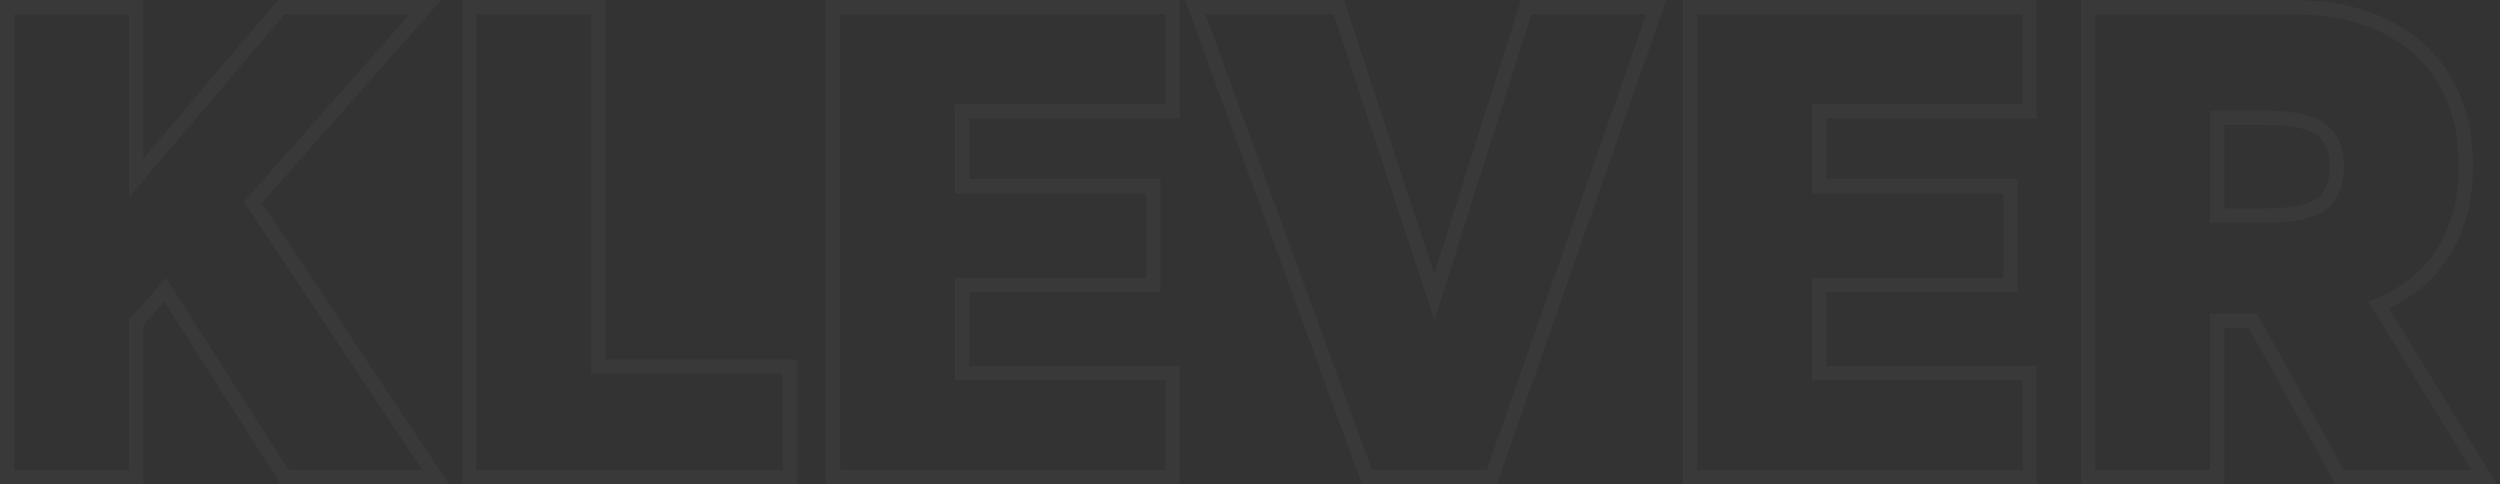 <svg width="351" height="68" viewBox="0 0 351 68" fill="none" xmlns="http://www.w3.org/2000/svg">
<rect x="0" y="0" width="351" height="68" fill="#333333" stroke="none"/>
<path d="M1 66V67H2H18.119H19.119V66V45.26L23.181 40.683L39.662 66.537L39.957 67H40.505H59.31H61.177L60.143 65.446L35.496 28.418L58.269 2.662L59.739 1H57.52H39.968H39.506L39.206 1.352L19.119 24.972V2V1H18.119H2H1V2V66ZM65.887 66V67H66.887H109.87H110.87V66V52.469V51.469H109.87H84.006V2V1H83.006H66.887H65.887V2V66ZM116.957 66V67H117.957H163.627H164.627V66V53.383V52.383H163.627H135.076V40.029H160.94H161.94V39.029V27.143V26.143H160.94H135.076V15.617H163.627H164.627V14.617V2V1H163.627H117.957H116.957V2V66ZM191.682 66.343L191.922 67H192.621H208.74H209.449L209.684 66.33L232.071 2.33L232.536 1H231.127H215.008H214.276L214.055 1.698L201.378 41.718L188.198 1.687L187.972 1H187.248H169.249H167.819L168.31 2.343L191.682 66.343ZM237.287 66V67H238.287H283.956H284.956V66V53.383V52.383H283.956H255.406V40.029H281.27H282.27V39.029V27.143V26.143H281.27H255.406V15.617H283.956H284.956V14.617V2V1H283.956H238.287H237.287V2V66ZM293.167 66V67H294.167H310.285H311.285V66V45.057H316.323L328.216 66.485L328.502 67H329.09H347H348.785L347.853 65.478L333.973 42.821C337.821 41.229 340.791 38.874 342.823 35.735C345.094 32.256 346.209 28.128 346.209 23.394C346.209 18.869 345.285 14.913 343.393 11.565C341.497 8.209 338.687 5.608 335.004 3.759C331.36 1.9 326.836 1 321.479 1H294.167H293.167V2V66ZM326.019 18.3L326.035 18.313L326.051 18.326C327.361 19.366 328.09 20.987 328.09 23.394C328.09 25.799 327.361 27.463 326.034 28.568C325.425 29.069 324.476 29.499 323.101 29.8C321.732 30.1 320.003 30.257 317.897 30.257H311.285V16.531H317.897C320 16.531 321.726 16.696 323.091 17.009C324.463 17.323 325.41 17.774 326.019 18.3Z" stroke="white" stroke-opacity="0.03" stroke-width="2"/>
</svg>
